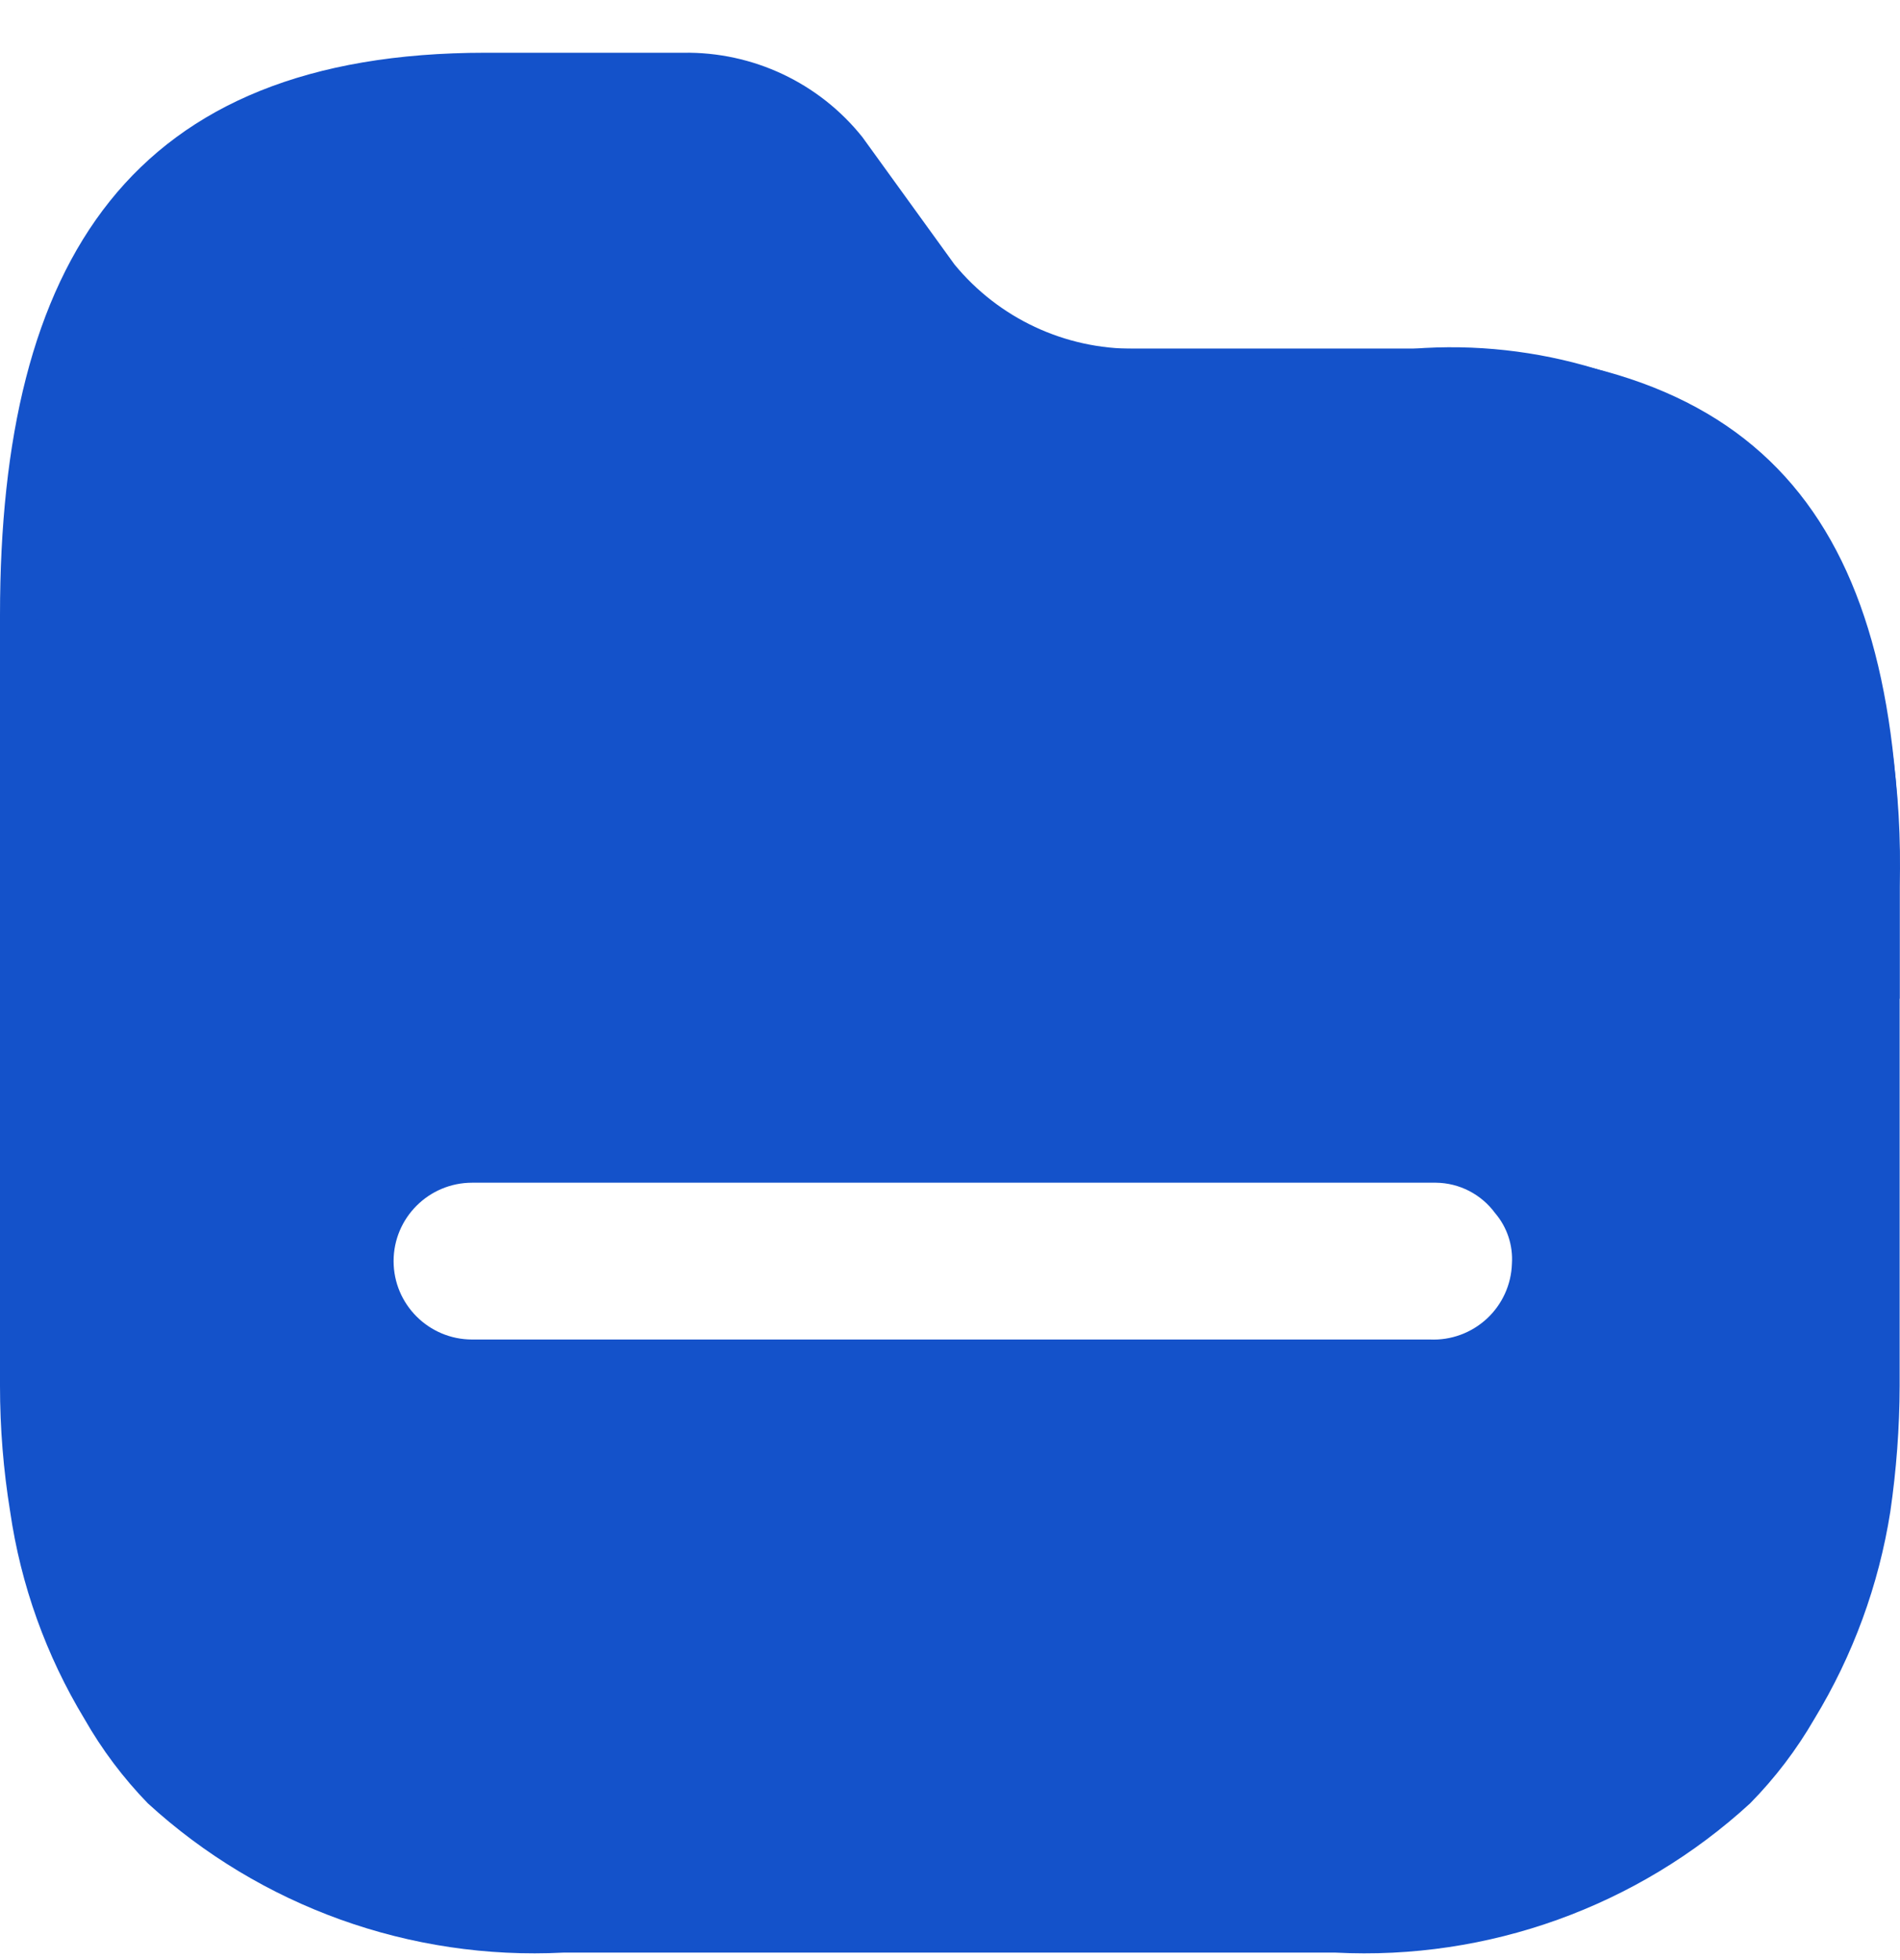 <svg width="32" height="33" viewBox="0 0 32 33" fill="none" xmlns="http://www.w3.org/2000/svg">
<path d="M23.814 5.871H19.105C17.932 5.879 16.819 5.357 16.075 4.452L14.524 2.308C13.794 1.394 12.68 0.87 11.509 0.888H8.18C2.205 0.888 1.68028e-05 4.395 1.68028e-05 10.357V16.803C-0.007 17.512 31.992 17.511 31.994 16.803V14.929C32.022 8.966 29.874 5.871 23.814 5.871Z" fill="#1452CA"/>
<path fill-rule="evenodd" clip-rule="evenodd" d="M30.13 8.157C30.642 8.755 31.038 9.444 31.297 10.187C31.806 11.714 32.042 13.32 31.994 14.929V23.333C31.992 24.041 31.939 24.748 31.837 25.449C31.643 26.685 31.208 27.871 30.557 28.941C30.258 29.458 29.895 29.935 29.476 30.361C27.58 32.1 25.063 33.006 22.491 32.874H9.489C6.912 33.005 4.391 32.1 2.49 30.361C2.076 29.934 1.717 29.457 1.423 28.941C0.776 27.872 0.35 26.685 0.171 25.449C0.057 24.749 -0 24.042 1.50825e-06 23.333V14.929C-0 14.227 0.038 13.525 0.114 12.828C0.13 12.705 0.154 12.585 0.178 12.466C0.217 12.267 0.256 12.072 0.256 11.877C0.4 11.034 0.664 10.217 1.038 9.449C2.148 7.078 4.424 5.871 8.151 5.871H23.8C25.887 5.71 27.959 6.338 29.604 7.632C29.793 7.792 29.969 7.968 30.13 8.157ZM7.952 22.552H24.056H24.084C24.438 22.568 24.782 22.441 25.042 22.201C25.301 21.961 25.453 21.628 25.464 21.275C25.484 20.965 25.382 20.659 25.18 20.423C24.947 20.106 24.578 19.916 24.184 19.912H7.952C7.222 19.912 6.629 20.503 6.629 21.232C6.629 21.961 7.222 22.552 7.952 22.552Z" fill="#1452CA"/>
</svg>
